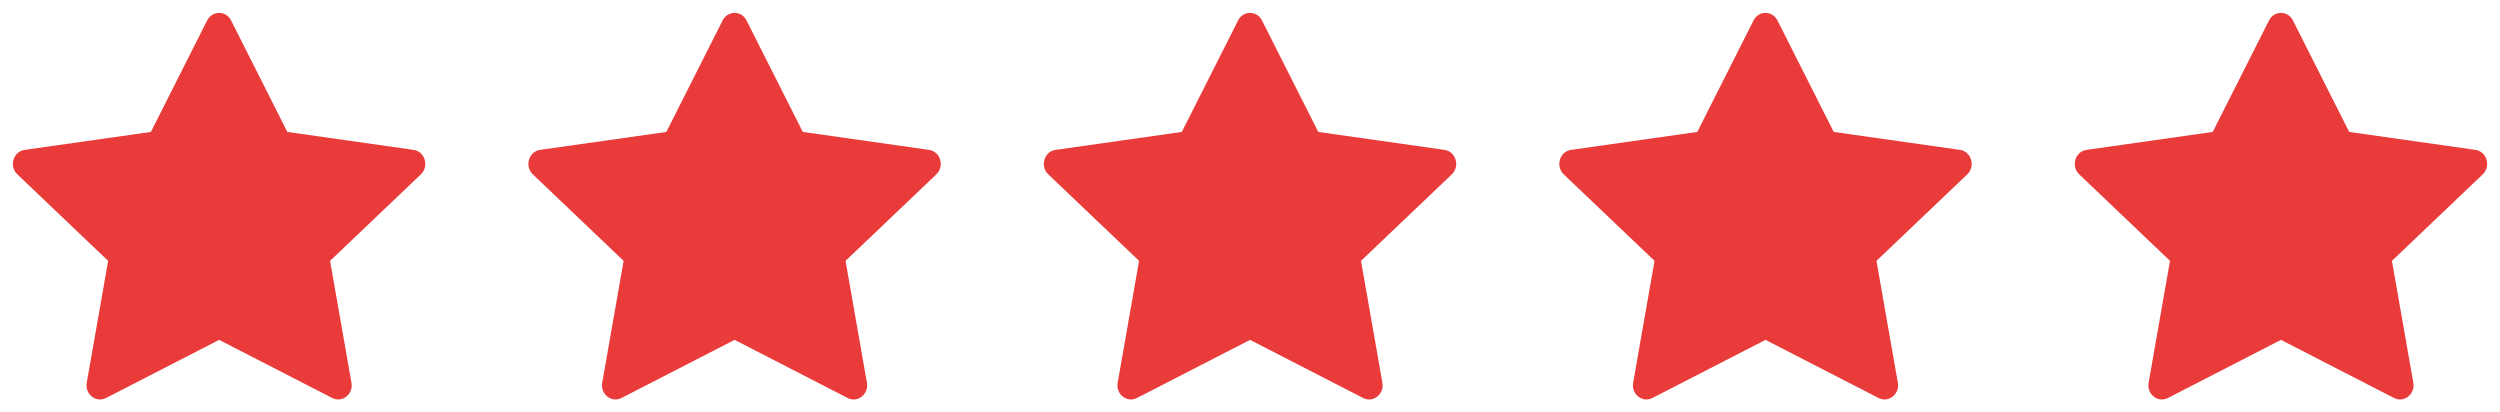 <svg width="97" height="16" viewBox="0 0 97 16" fill="none" xmlns="http://www.w3.org/2000/svg">
<path d="M4.112 15.443C3.726 15.641 3.288 15.294 3.366 14.851L4.196 10.121L0.673 6.765C0.344 6.451 0.515 5.877 0.956 5.815L5.854 5.119L8.038 0.792C8.235 0.403 8.768 0.403 8.965 0.792L11.149 5.119L16.047 5.815C16.488 5.877 16.659 6.451 16.33 6.765L12.807 10.121L13.637 14.851C13.715 15.294 13.277 15.641 12.891 15.443L8.502 13.187L4.112 15.443Z" fill="#EA3B3B"/>
<path d="M24.112 15.443C23.726 15.641 23.288 15.294 23.366 14.851L24.196 10.121L20.674 6.765C20.344 6.451 20.515 5.877 20.956 5.815L25.854 5.119L28.038 0.792C28.235 0.403 28.768 0.403 28.965 0.792L31.149 5.119L36.047 5.815C36.488 5.877 36.659 6.451 36.33 6.765L32.807 10.121L33.637 14.851C33.715 15.294 33.277 15.641 32.891 15.443L28.502 13.187L24.112 15.443Z" fill="#EA3B3B"/>
<path d="M44.112 15.443C43.726 15.641 43.288 15.294 43.366 14.851L44.196 10.121L40.673 6.765C40.344 6.451 40.515 5.877 40.956 5.815L45.854 5.119L48.038 0.792C48.235 0.403 48.768 0.403 48.965 0.792L51.149 5.119L56.047 5.815C56.488 5.877 56.659 6.451 56.33 6.765L52.807 10.121L53.637 14.851C53.715 15.294 53.277 15.641 52.891 15.443L48.502 13.187L44.112 15.443Z" fill="#EA3B3B"/>
<path d="M64.112 15.443C63.726 15.641 63.288 15.294 63.366 14.851L64.196 10.121L60.673 6.765C60.344 6.451 60.515 5.877 60.956 5.815L65.854 5.119L68.038 0.792C68.235 0.403 68.768 0.403 68.965 0.792L71.149 5.119L76.047 5.815C76.488 5.877 76.659 6.451 76.33 6.765L72.807 10.121L73.637 14.851C73.715 15.294 73.277 15.641 72.891 15.443L68.501 13.187L64.112 15.443Z" fill="#EA3B3B"/>
<path d="M84.112 15.443C83.726 15.641 83.288 15.294 83.366 14.851L84.196 10.121L80.674 6.765C80.344 6.451 80.515 5.877 80.956 5.815L85.854 5.119L88.038 0.792C88.235 0.403 88.768 0.403 88.965 0.792L91.149 5.119L96.047 5.815C96.488 5.877 96.659 6.451 96.33 6.765L92.807 10.121L93.637 14.851C93.715 15.294 93.277 15.641 92.891 15.443L88.501 13.187L84.112 15.443Z" fill="#EA3B3B"/>
</svg>
